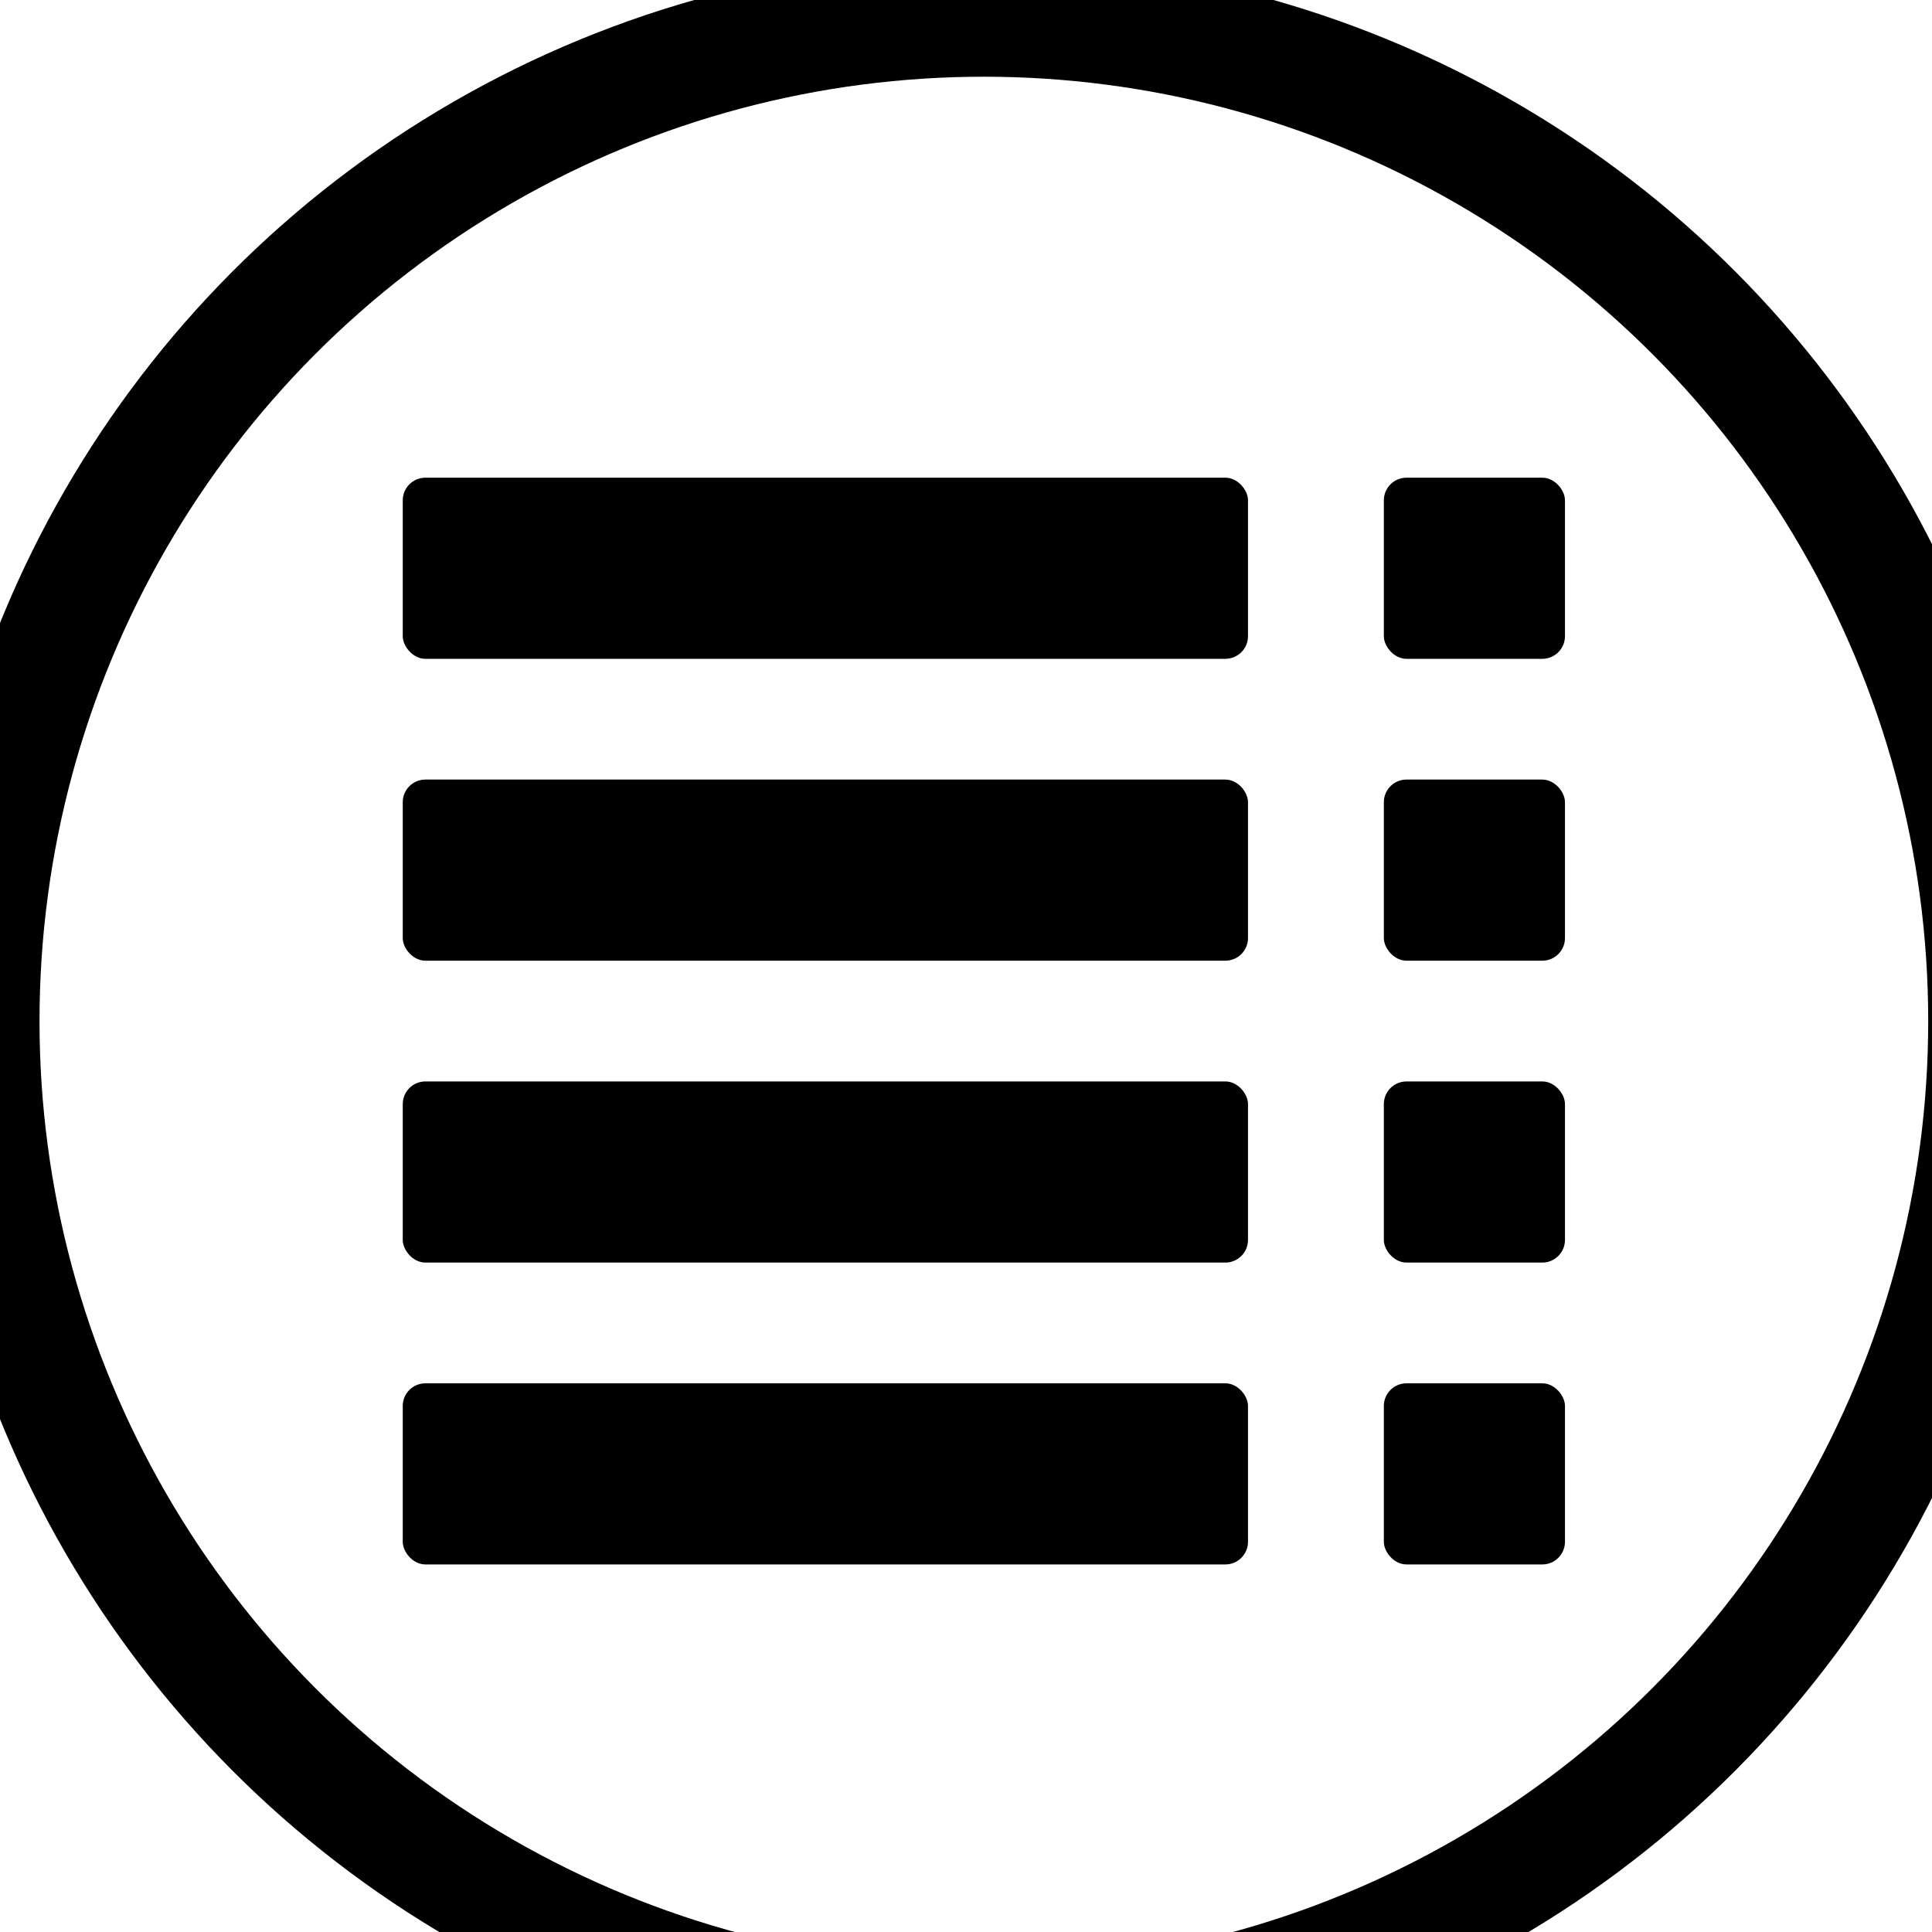 <?xml version="1.0" encoding="UTF-8" standalone="no"?>
<svg
   xmlns:dc="http://purl.org/dc/elements/1.1/"
   xmlns:cc="http://creativecommons.org/ns#"
   xmlns:rdf="http://www.w3.org/1999/02/22-rdf-syntax-ns#"
   xmlns:svg="http://www.w3.org/2000/svg"
   xmlns="http://www.w3.org/2000/svg"
   xmlns:sodipodi="http://sodipodi.sourceforge.net/DTD/sodipodi-0.dtd"
   xmlns:inkscape="http://www.inkscape.org/namespaces/inkscape"
   viewBox="0 0 512 512"
   version="1.1"
   id="svg11"
   sodipodi:docname="sommaire.svg"
   inkscape:version="1.0.1 (3bc2e813f5, 2020-09-07)"
   inkscape:export-filename="C:\Users\hug\Documents\Atelier\Formations\Formation livre numérique\Book Creator\accueil.png"
   inkscape:export-xdpi="96"
   inkscape:export-ydpi="96">
  <defs
     id="defs15" />
  <sodipodi:namedview
     pagecolor="#ffffff"
     bordercolor="#666666"
     borderopacity="1"
     objecttolerance="10"
     gridtolerance="10"
     guidetolerance="10"
     inkscape:pageopacity="0"
     inkscape:pageshadow="2"
     inkscape:window-width="1920"
     inkscape:window-height="986"
     id="namedview13"
     showgrid="false"
     inkscape:zoom="0.67819154"
     inkscape:cx="-127.40807"
     inkscape:cy="406.61983"
     inkscape:window-x="-11"
     inkscape:window-y="-11"
     inkscape:window-maximized="1"
     inkscape:current-layer="svg11"
     inkscape:document-rotation="0" />
  <circle
     style="opacity:1;fill:none;fill-opacity:1;stroke:#000000;stroke-width:31;stroke-linecap:round;stroke-linejoin:round;stroke-miterlimit:4;stroke-dasharray:none;stroke-opacity:1"
     id="path824"
     cx="260.733"
     cy="270.594"
     r="265.763"
     inkscape:export-xdpi="96"
     inkscape:export-ydpi="96" />
  <g
     id="g1082"
     transform="translate(0,1)"
     inkscape:export-xdpi="96"
     inkscape:export-ydpi="96">
    <g
       id="g1067">
      <g
         id="g852"
         style="fill:#000000;fill-opacity:1;stroke:none"
         transform="translate(12.896,-31.844)">
        <rect
           style="opacity:1;fill:#000000;fill-opacity:1;stroke:none;stroke-width:7;stroke-linecap:round;stroke-linejoin:round;stroke-dashoffset:2.85;paint-order:fill markers stroke"
           id="rect833"
           width="224"
           height="48"
           x="93.837"
           y="157.438"
           ry="6"
           rx="6" />
        <rect
           style="opacity:1;fill:#000000;fill-opacity:1;stroke:none;stroke-width:7;stroke-linecap:round;stroke-linejoin:round;stroke-dashoffset:2.85;paint-order:fill markers stroke"
           id="rect833-7"
           width="48"
           height="48"
           x="353.837"
           y="157.438"
           ry="6"
           rx="6" />
      </g>
      <g
         id="g852-7"
         transform="translate(12.896,48.156)"
         style="fill:#000000;fill-opacity:1;stroke:none">
        <rect
           style="opacity:1;fill:#000000;fill-opacity:1;stroke:none;stroke-width:7;stroke-linecap:round;stroke-linejoin:round;stroke-dashoffset:2.85;paint-order:fill markers stroke"
           id="rect833-9"
           width="224"
           height="48"
           x="93.837"
           y="157.438"
           ry="6"
           rx="6" />
        <rect
           style="opacity:1;fill:#000000;fill-opacity:1;stroke:none;stroke-width:7;stroke-linecap:round;stroke-linejoin:round;stroke-dashoffset:2.85;paint-order:fill markers stroke"
           id="rect833-7-6"
           width="48"
           height="48"
           x="353.837"
           y="157.438"
           ry="6"
           rx="6" />
      </g>
      <g
         id="g852-7-6"
         transform="translate(12.896,128.156)"
         style="fill:#000000;fill-opacity:1;stroke:none">
        <rect
           style="opacity:1;fill:#000000;fill-opacity:1;stroke:none;stroke-width:7;stroke-linecap:round;stroke-linejoin:round;stroke-dashoffset:2.85;paint-order:fill markers stroke"
           id="rect833-9-6"
           width="224"
           height="48"
           x="93.837"
           y="157.438"
           ry="6"
           rx="6" />
        <rect
           style="opacity:1;fill:#000000;fill-opacity:1;stroke:none;stroke-width:7;stroke-linecap:round;stroke-linejoin:round;stroke-dashoffset:2.85;paint-order:fill markers stroke"
           id="rect833-7-6-5"
           width="48"
           height="48"
           x="353.837"
           y="157.438"
           ry="6"
           rx="6" />
      </g>
      <g
         id="g852-7-6-9"
         transform="translate(12.896,208.156)"
         style="fill:#000000;fill-opacity:1;stroke:none">
        <rect
           style="opacity:1;fill:#000000;fill-opacity:1;stroke:none;stroke-width:7;stroke-linecap:round;stroke-linejoin:round;stroke-dashoffset:2.85;paint-order:fill markers stroke"
           id="rect833-9-6-0"
           width="224"
           height="48"
           x="93.837"
           y="157.438"
           ry="6"
           rx="6" />
        <rect
           style="opacity:1;fill:#000000;fill-opacity:1;stroke:none;stroke-width:7;stroke-linecap:round;stroke-linejoin:round;stroke-dashoffset:2.85;paint-order:fill markers stroke"
           id="rect833-7-6-5-2"
           width="48"
           height="48"
           x="353.837"
           y="157.438"
           ry="6"
           rx="6" />
      </g>
    </g>
  </g>
</svg>
